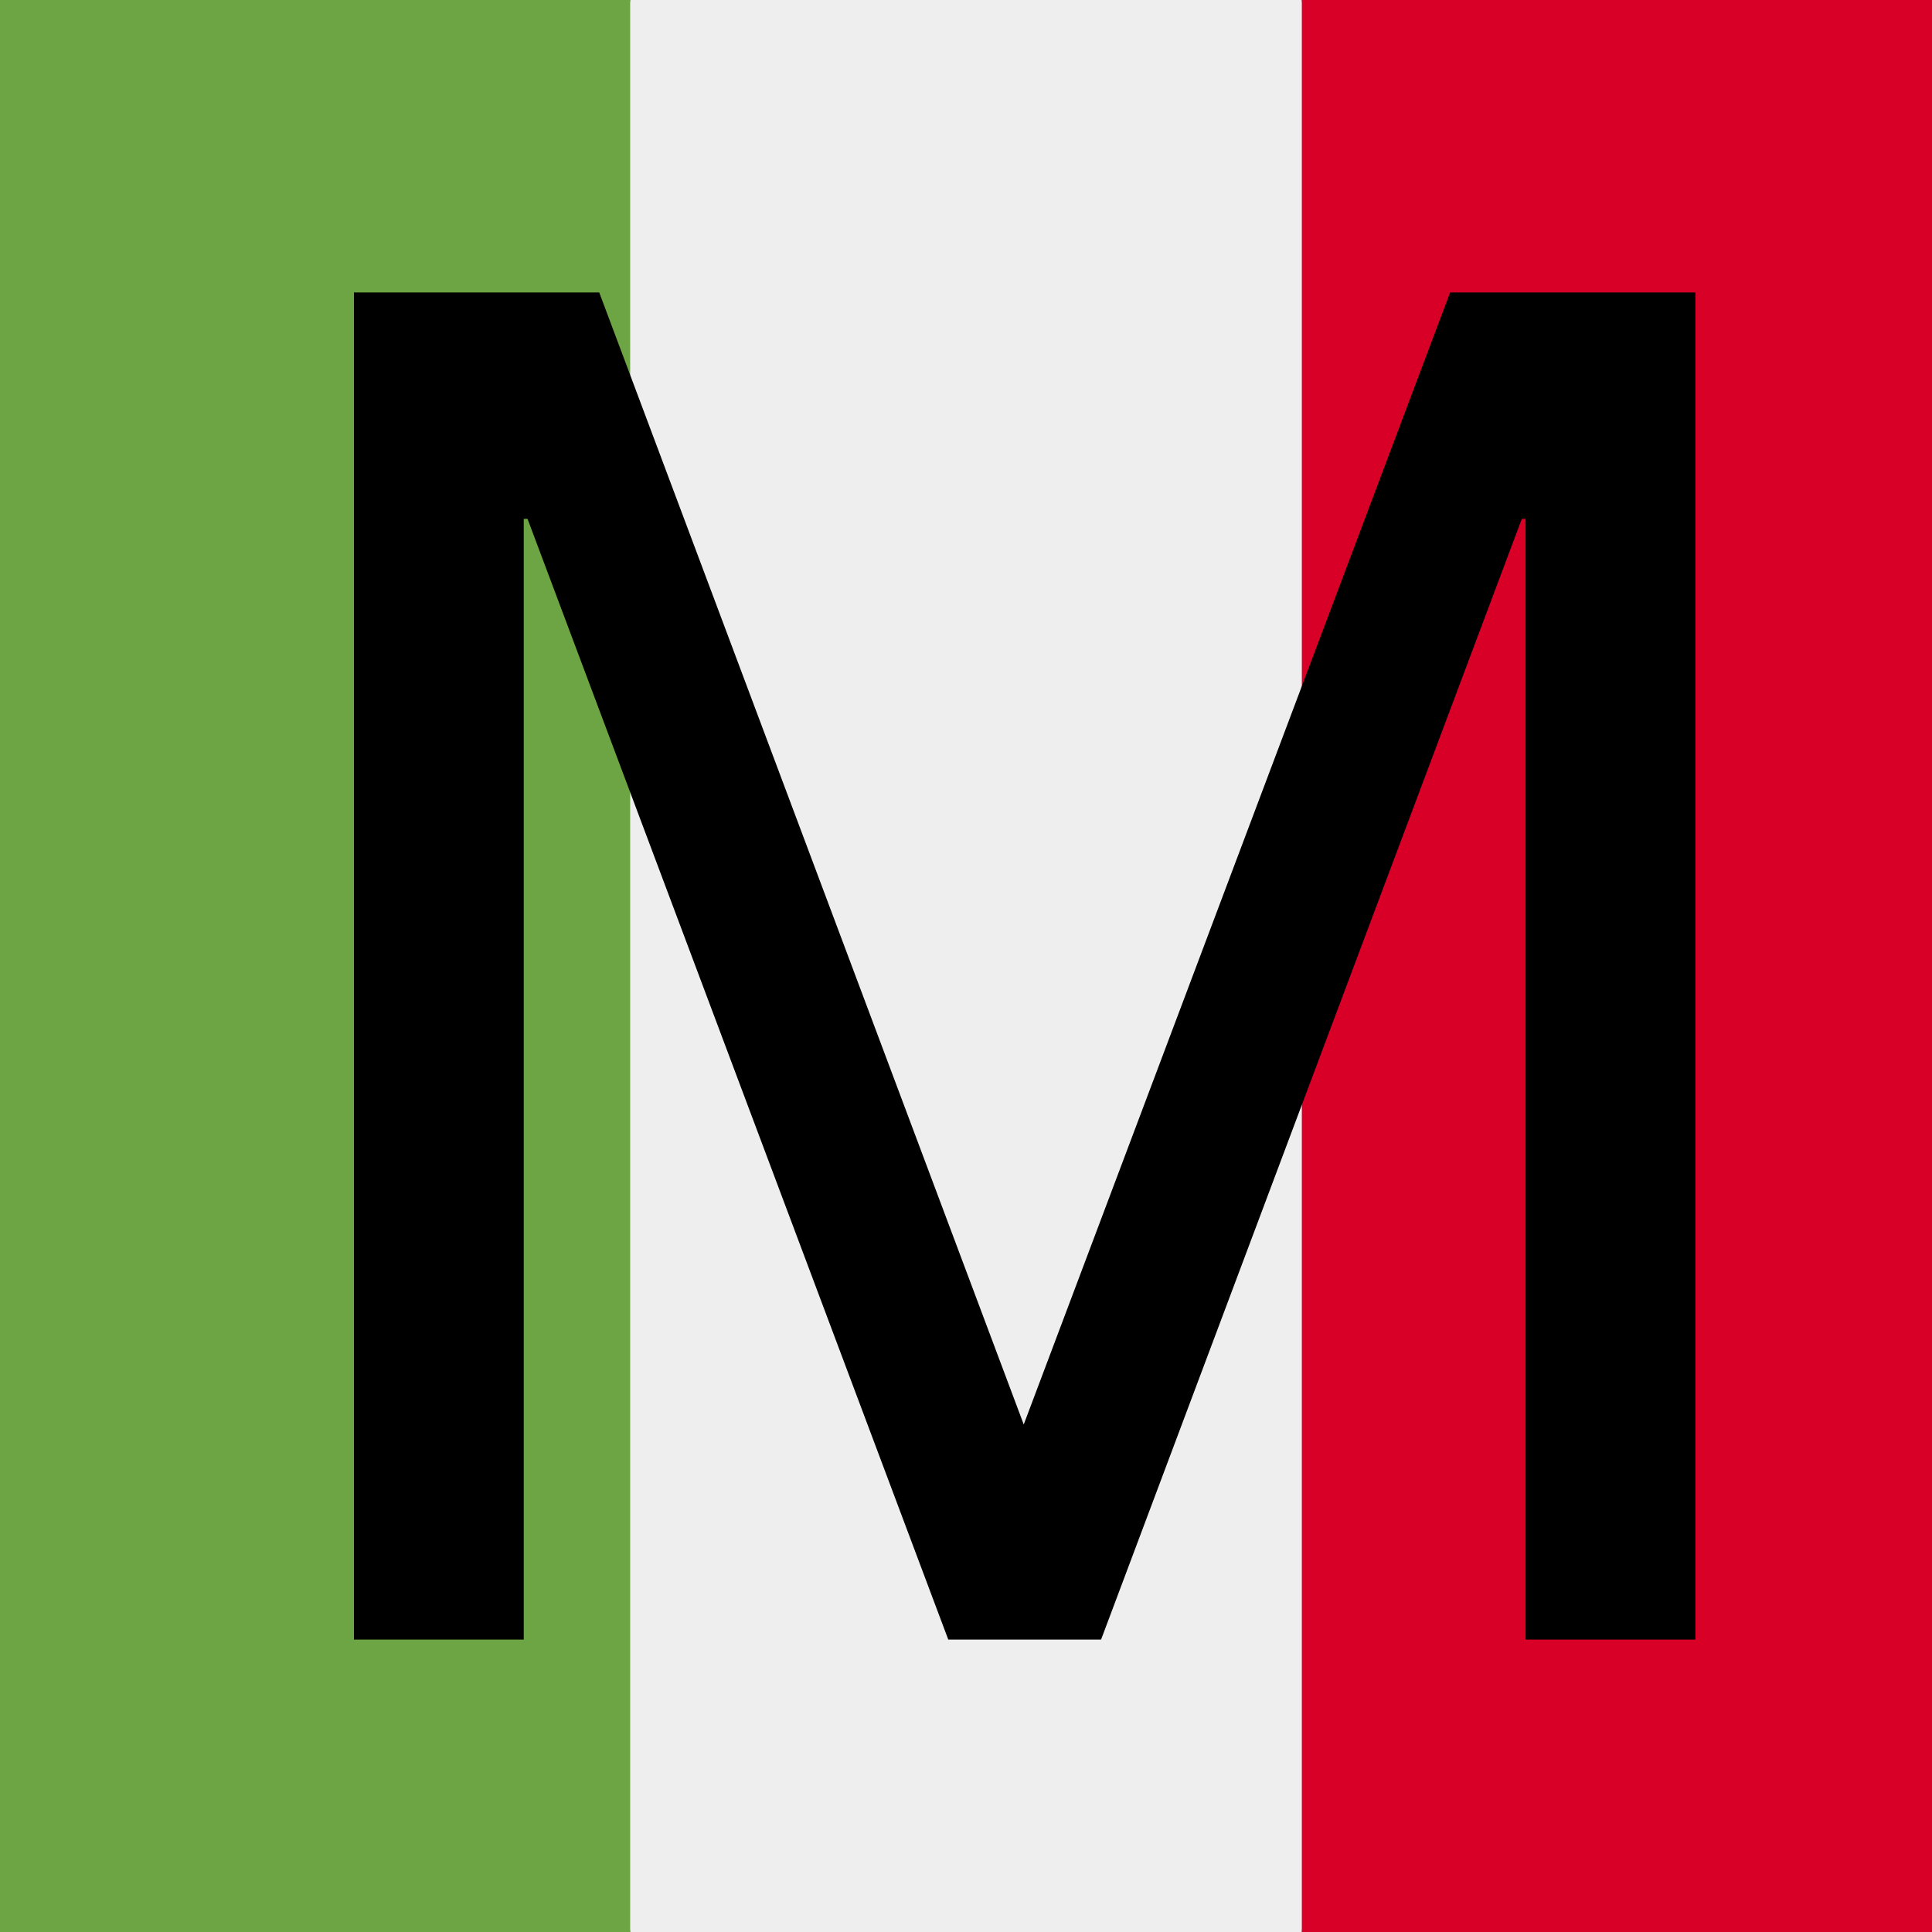 <?xml version="1.0" encoding="utf-8"?>
<svg version="1.1" id="Calque_1" xmlns="http://www.w3.org/2000/svg" xmlns:xlink="http://www.w3.org/1999/xlink" x="0px" y="0px"
	 viewBox="0 0 512 512" style="enable-background:new 0 0 512 512;" xml:space="preserve">
<rect x="0" y="0" width="512" height="512" fill="#333333" stroke="none"/>
<style type="text/css">
	.st0{fill:#EEEEEE;}
	.st1{fill:#6DA544;}
	.st2{fill:#D80027;}
	.st3{fill:none;}
	.st4{fill:#000000;}
</style>
<g>
	<path class="st0" d="M167,0h178l25.9,252.3L345,512H167l-29.8-253.4L167,0z"/>
	<path class="st1" d="M0,0h167v512H0V0z"/>
	<path class="st2" d="M345,0h167v512H345V0z"/>
</g>
<rect class="st3" width="512" height="512"/>
<g class="st4">
	<path d="M158.8,77.5l112.5,300l113-300h65v357h-45v-297h-1l-111.5,297h-40.5l-111.5-297h-1v297h-45v-357H158.8z"/>
</g>
</svg>
